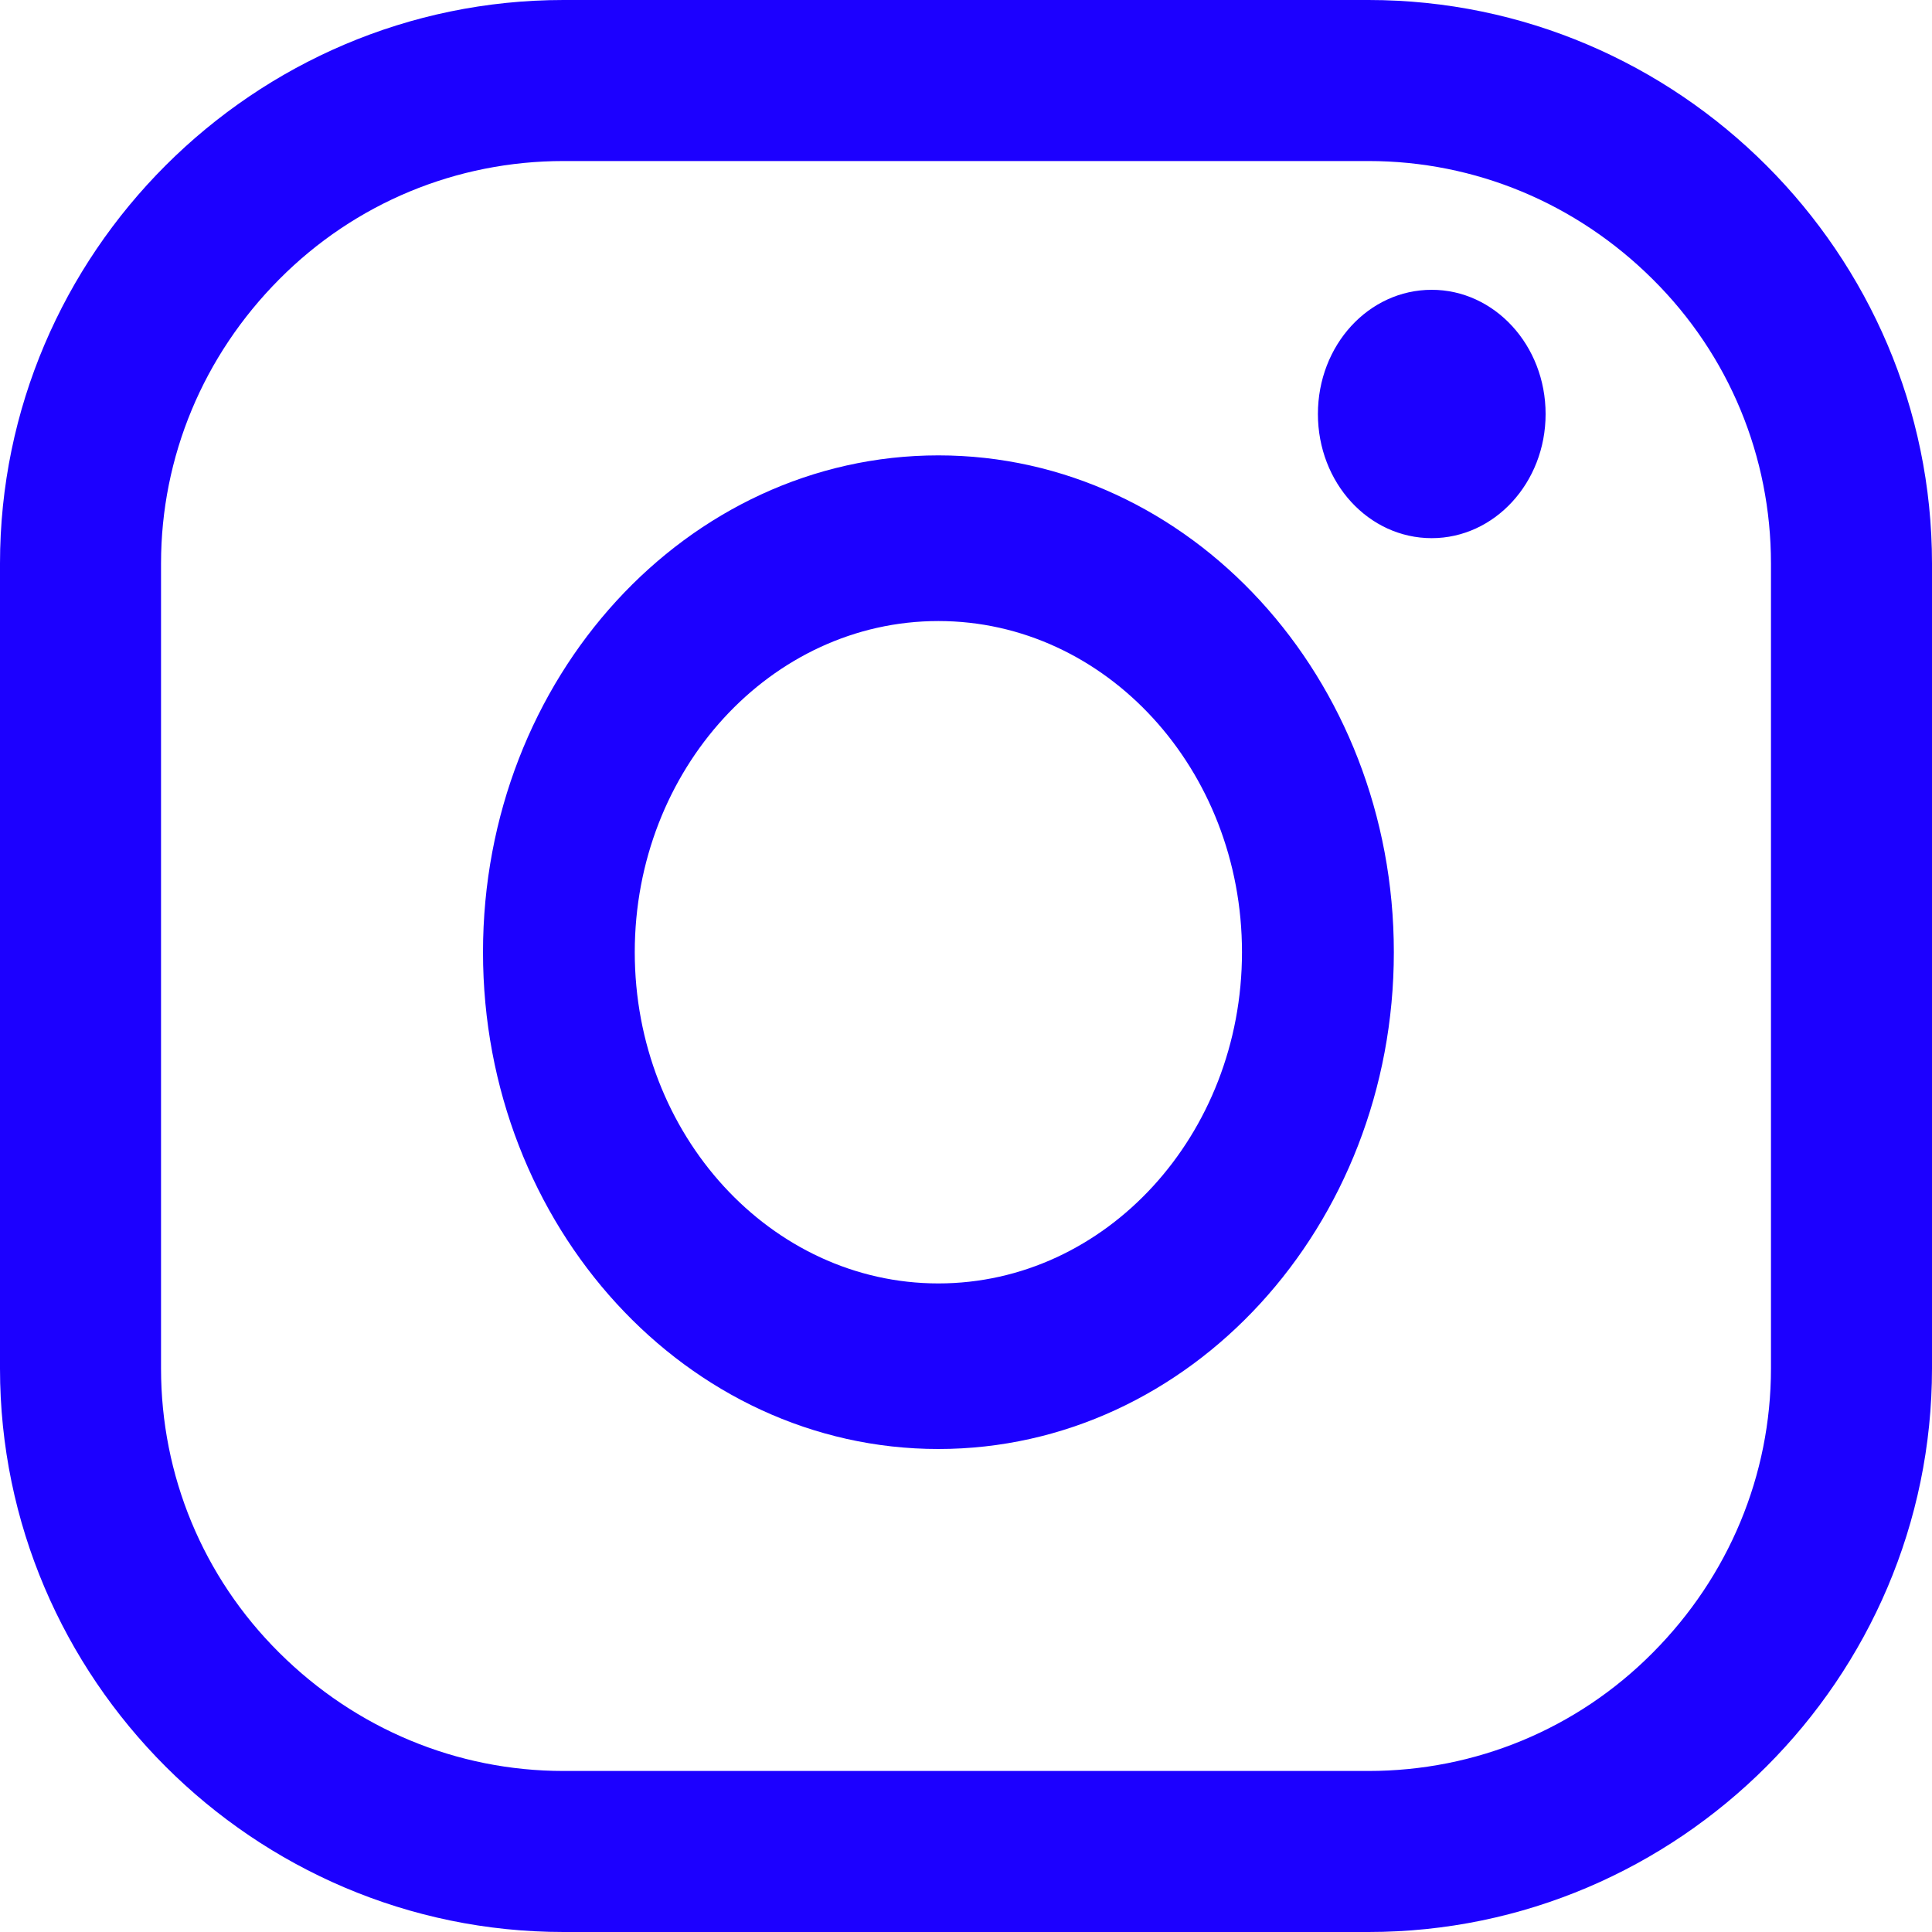 <svg width="20" height="20" viewBox="0 0 20 20" fill="none" xmlns="http://www.w3.org/2000/svg">
<path d="M14.167 1.667C15.271 1.667 16.318 2.104 17.109 2.891C17.901 3.677 18.333 4.729 18.333 5.833V14.167C18.333 15.271 17.896 16.318 17.109 17.109C16.323 17.901 15.271 18.333 14.167 18.333H5.833C4.729 18.333 3.682 17.896 2.891 17.109C2.099 16.323 1.667 15.271 1.667 14.167V5.833C1.667 4.729 2.104 3.682 2.891 2.891C3.677 2.099 4.729 1.667 5.833 1.667H14.167ZM14.167 0H5.833C2.625 0 0 2.625 0 5.833V14.167C0 17.375 2.625 20 5.833 20H14.167C17.375 20 20 17.375 20 14.167V5.833C20 2.625 17.375 0 14.167 0Z" fill="#1c00ff"/>
<path d="M14.821 5.571C14.168 5.571 13.643 4.998 13.643 4.286C13.643 3.573 14.168 3 14.821 3C15.47 3 16 3.573 16 4.286C16 4.998 15.47 5.571 14.821 5.571ZM9.714 6.429C11.448 6.429 12.857 7.966 12.857 9.857C12.857 11.748 11.448 13.286 9.714 13.286C7.981 13.286 6.571 11.748 6.571 9.857C6.571 7.966 7.981 6.429 9.714 6.429ZM9.714 4.714C7.112 4.714 5 7.018 5 9.857C5 12.696 7.112 15 9.714 15C12.317 15 14.429 12.696 14.429 9.857C14.429 7.018 12.317 4.714 9.714 4.714Z" fill="#1c00ff"/>
</svg>
